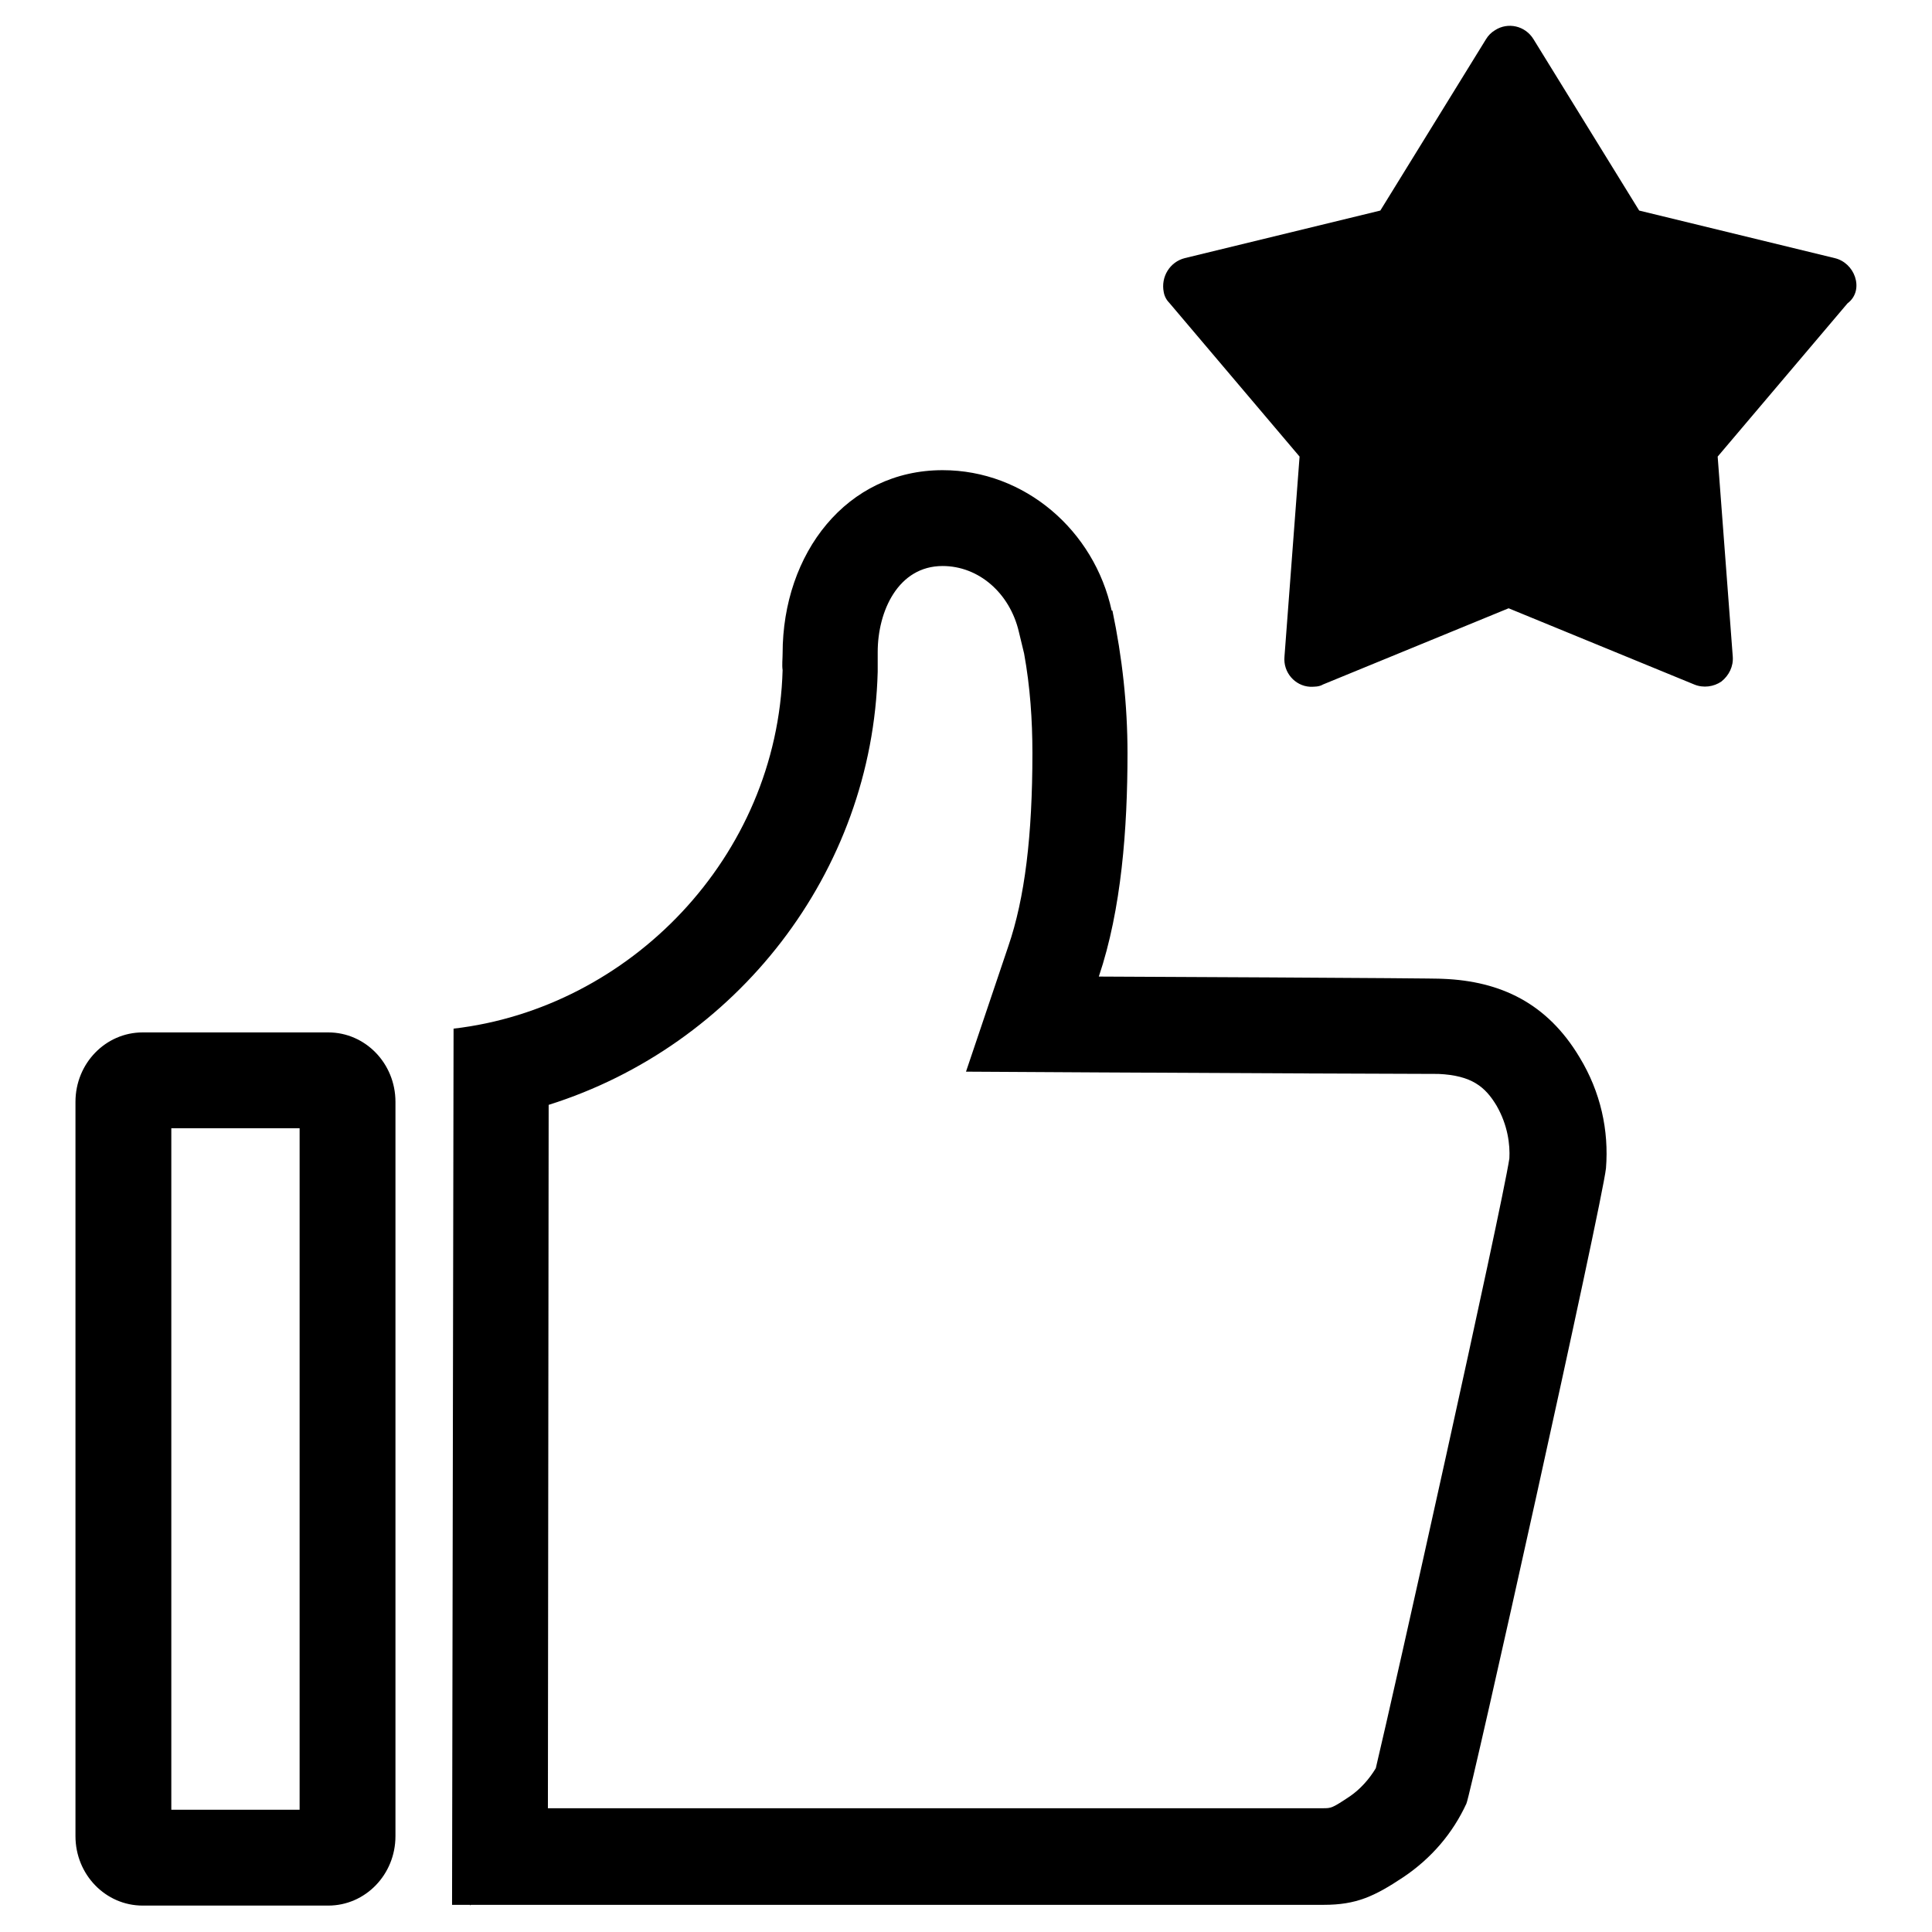 <?xml version="1.0" encoding="utf-8"?>
<!-- Svg Vector Icons : http://www.onlinewebfonts.com/icon -->
<!DOCTYPE svg PUBLIC "-//W3C//DTD SVG 1.1//EN" "http://www.w3.org/Graphics/SVG/1.1/DTD/svg11.dtd">
<svg version="1.1" xmlns="http://www.w3.org/2000/svg" xmlns:xlink="http://www.w3.org/1999/xlink" x="0px" y="0px" viewBox="0 0 256 256" enable-background="new 0 0 256 256" xml:space="preserve">
<g> <path fill="#000000" d="M124.9,75c4.8,0,8.9,3.6,10.1,8.7l0.7,2.9c0.8,4.4,1.1,8.8,1.1,13.2c0,10.9-1,19.2-3.2,25.6l-5.6,16.6 l17.5,0.1c16.9,0.1,42.7,0.2,45.1,0.2c4.4,0.2,6.2,1.7,7.7,4.2c1.5,2.6,1.8,5.2,1.7,7c-1.1,7.1-15.4,71.2-17.7,80.8 c-0.9,1.5-2.1,2.8-3.4,3.7c-2.4,1.6-2.5,1.6-3.6,1.6l-102.7,0l0.1-93.2c24.8-7.8,42.9-30.7,43.6-57.4l0-0.7l0-0.5l0-0.3l0-1.1 C116.3,81,119,75,124.9,75 M39.7,149.5v90.3h-17v-90.3H39.7 M124.9,62.3c-12.7,0-21.2,11-21.2,24.3c0,0.7-0.1,1.5,0,2.2 c-0.7,24.8-20.3,44.8-43.6,47.5l-0.2,116.1h2.3c0,0,0,0,0.1,0c0.1,0,0.1,0,0.1,0l112.9,0h0.1c4.3,0,6.7-1.1,10.6-3.7 c3.7-2.5,6.5-5.8,8.3-9.7c0.5-0.8,18-79.5,18.5-84.2c0.4-5-0.7-10.1-3.5-14.7c-4.3-7.2-10.5-10.1-18.1-10.4 c-0.4-0.1-45.6-0.3-45.6-0.3c3-8.9,3.8-19.6,3.8-29.6c0-6.4-0.7-12.7-2-18.9l-0.1,0C145,70.3,135.8,62.3,124.9,62.3L124.9,62.3z  M43.5,136.8H18.9c-4.9,0-8.9,4.1-8.9,9.2v97.3c0,5.1,4,9.2,8.9,9.2h24.6c4.9,0,8.9-4.1,8.9-9.2V146 C52.4,140.9,48.4,136.8,43.5,136.8L43.5,136.8z M62.4,252.4h-0.2c0,0,0,0,0,0c0,0,0,0,0,0c0,0,0,0,0.1,0 C62.3,252.5,62.3,252.5,62.4,252.4C62.4,252.5,62.4,252.5,62.4,252.4C62.4,252.5,62.4,252.4,62.4,252.4z M245.8,36.7 c-0.4-1.2-1.4-2.2-2.7-2.5l-25.9-6.3l-14-22.7c-1.1-1.8-3.4-2.3-5.1-1.2c-0.5,0.3-0.9,0.7-1.2,1.2l-14,22.7l-25.9,6.3 c-2,0.5-3.2,2.5-2.8,4.5c0.1,0.6,0.4,1.1,0.8,1.5l17.2,20.3l-2,26.5c-0.2,2.1,1.4,3.9,3.4,4c0.6,0,1.2,0,1.7-0.3l24.6-10.1 l24.6,10.1c1.2,0.5,2.6,0.3,3.6-0.4c1-0.8,1.6-2,1.5-3.3l-2-26.5l17.2-20.3C246,39.3,246.2,37.9,245.8,36.7L245.8,36.7z"/></g>
</svg>